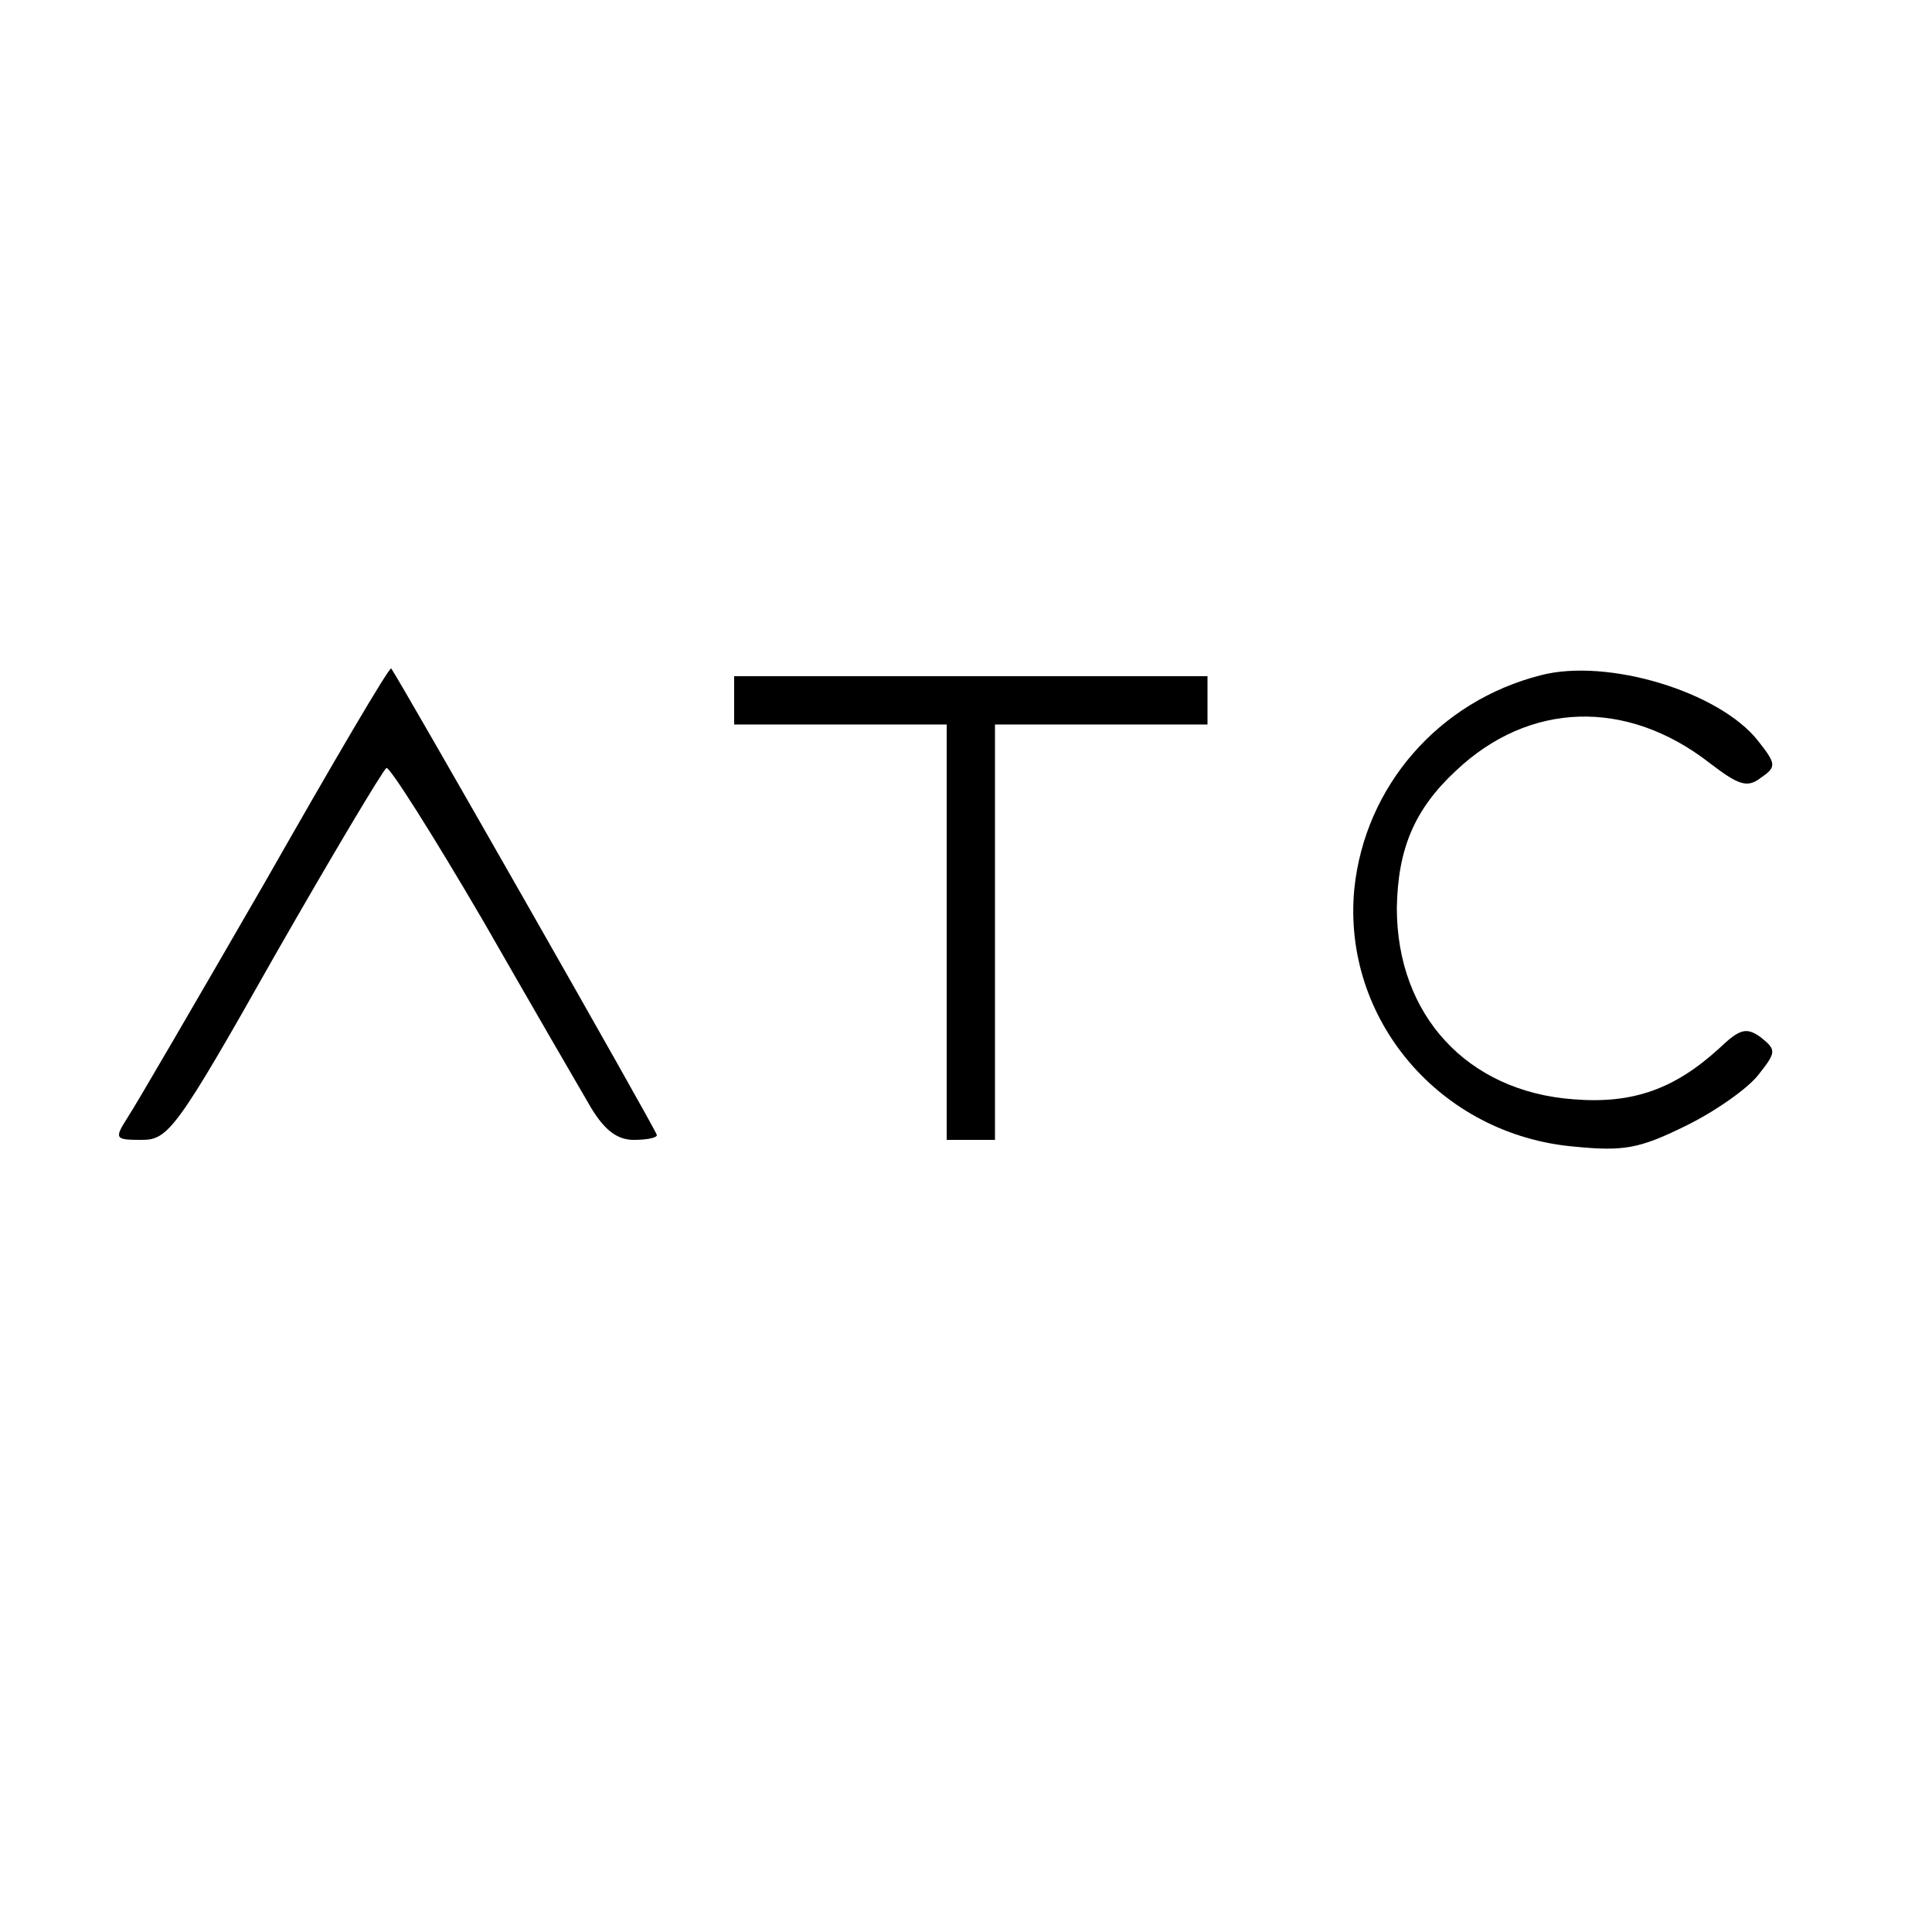 <?xml version="1.0" standalone="no"?>
<!DOCTYPE svg PUBLIC "-//W3C//DTD SVG 20010904//EN"
 "http://www.w3.org/TR/2001/REC-SVG-20010904/DTD/svg10.dtd">
<svg version="1.0" xmlns="http://www.w3.org/2000/svg"
 width="200pt" height="200pt" viewBox="0 0 200 200"
 preserveAspectRatio="xMidYMid meet">
<g transform="translate(0,200) scale(0.1,-0.1)"
fill="#000000" stroke="none">
<path d="M275 1088 c-71 -123 -135 -233 -143 -245 -14 -22 -13 -23 15 -23 27
0 36 11 137 190 60 105 112 192 116 195 3 2 48 -69 100 -158 51 -89 102 -177
112 -194 14 -23 27 -33 44 -33 13 0 24 2 24 5 0 4 -268 474 -275 483 -2 2 -60
-97 -130 -220z"/>
<path d="M1595 1301 c-106 -27 -182 -115 -193 -221 -13 -135 89 -255 228 -267
51 -5 67 -2 114 21 31 15 65 39 76 53 19 24 19 26 3 39 -15 11 -22 9 -43 -11
-46 -42 -89 -58 -151 -53 -110 8 -183 87 -183 198 1 61 18 102 61 142 76 72
177 75 263 8 30 -23 39 -26 53 -15 16 11 16 14 -3 38 -40 51 -156 86 -225 68z"/>
<path d="M760 1275 l0 -25 110 0 110 0 0 -215 0 -215 25 0 25 0 0 215 0 215
110 0 110 0 0 25 0 25 -245 0 -245 0 0 -25z"/>
</g>
</svg>
